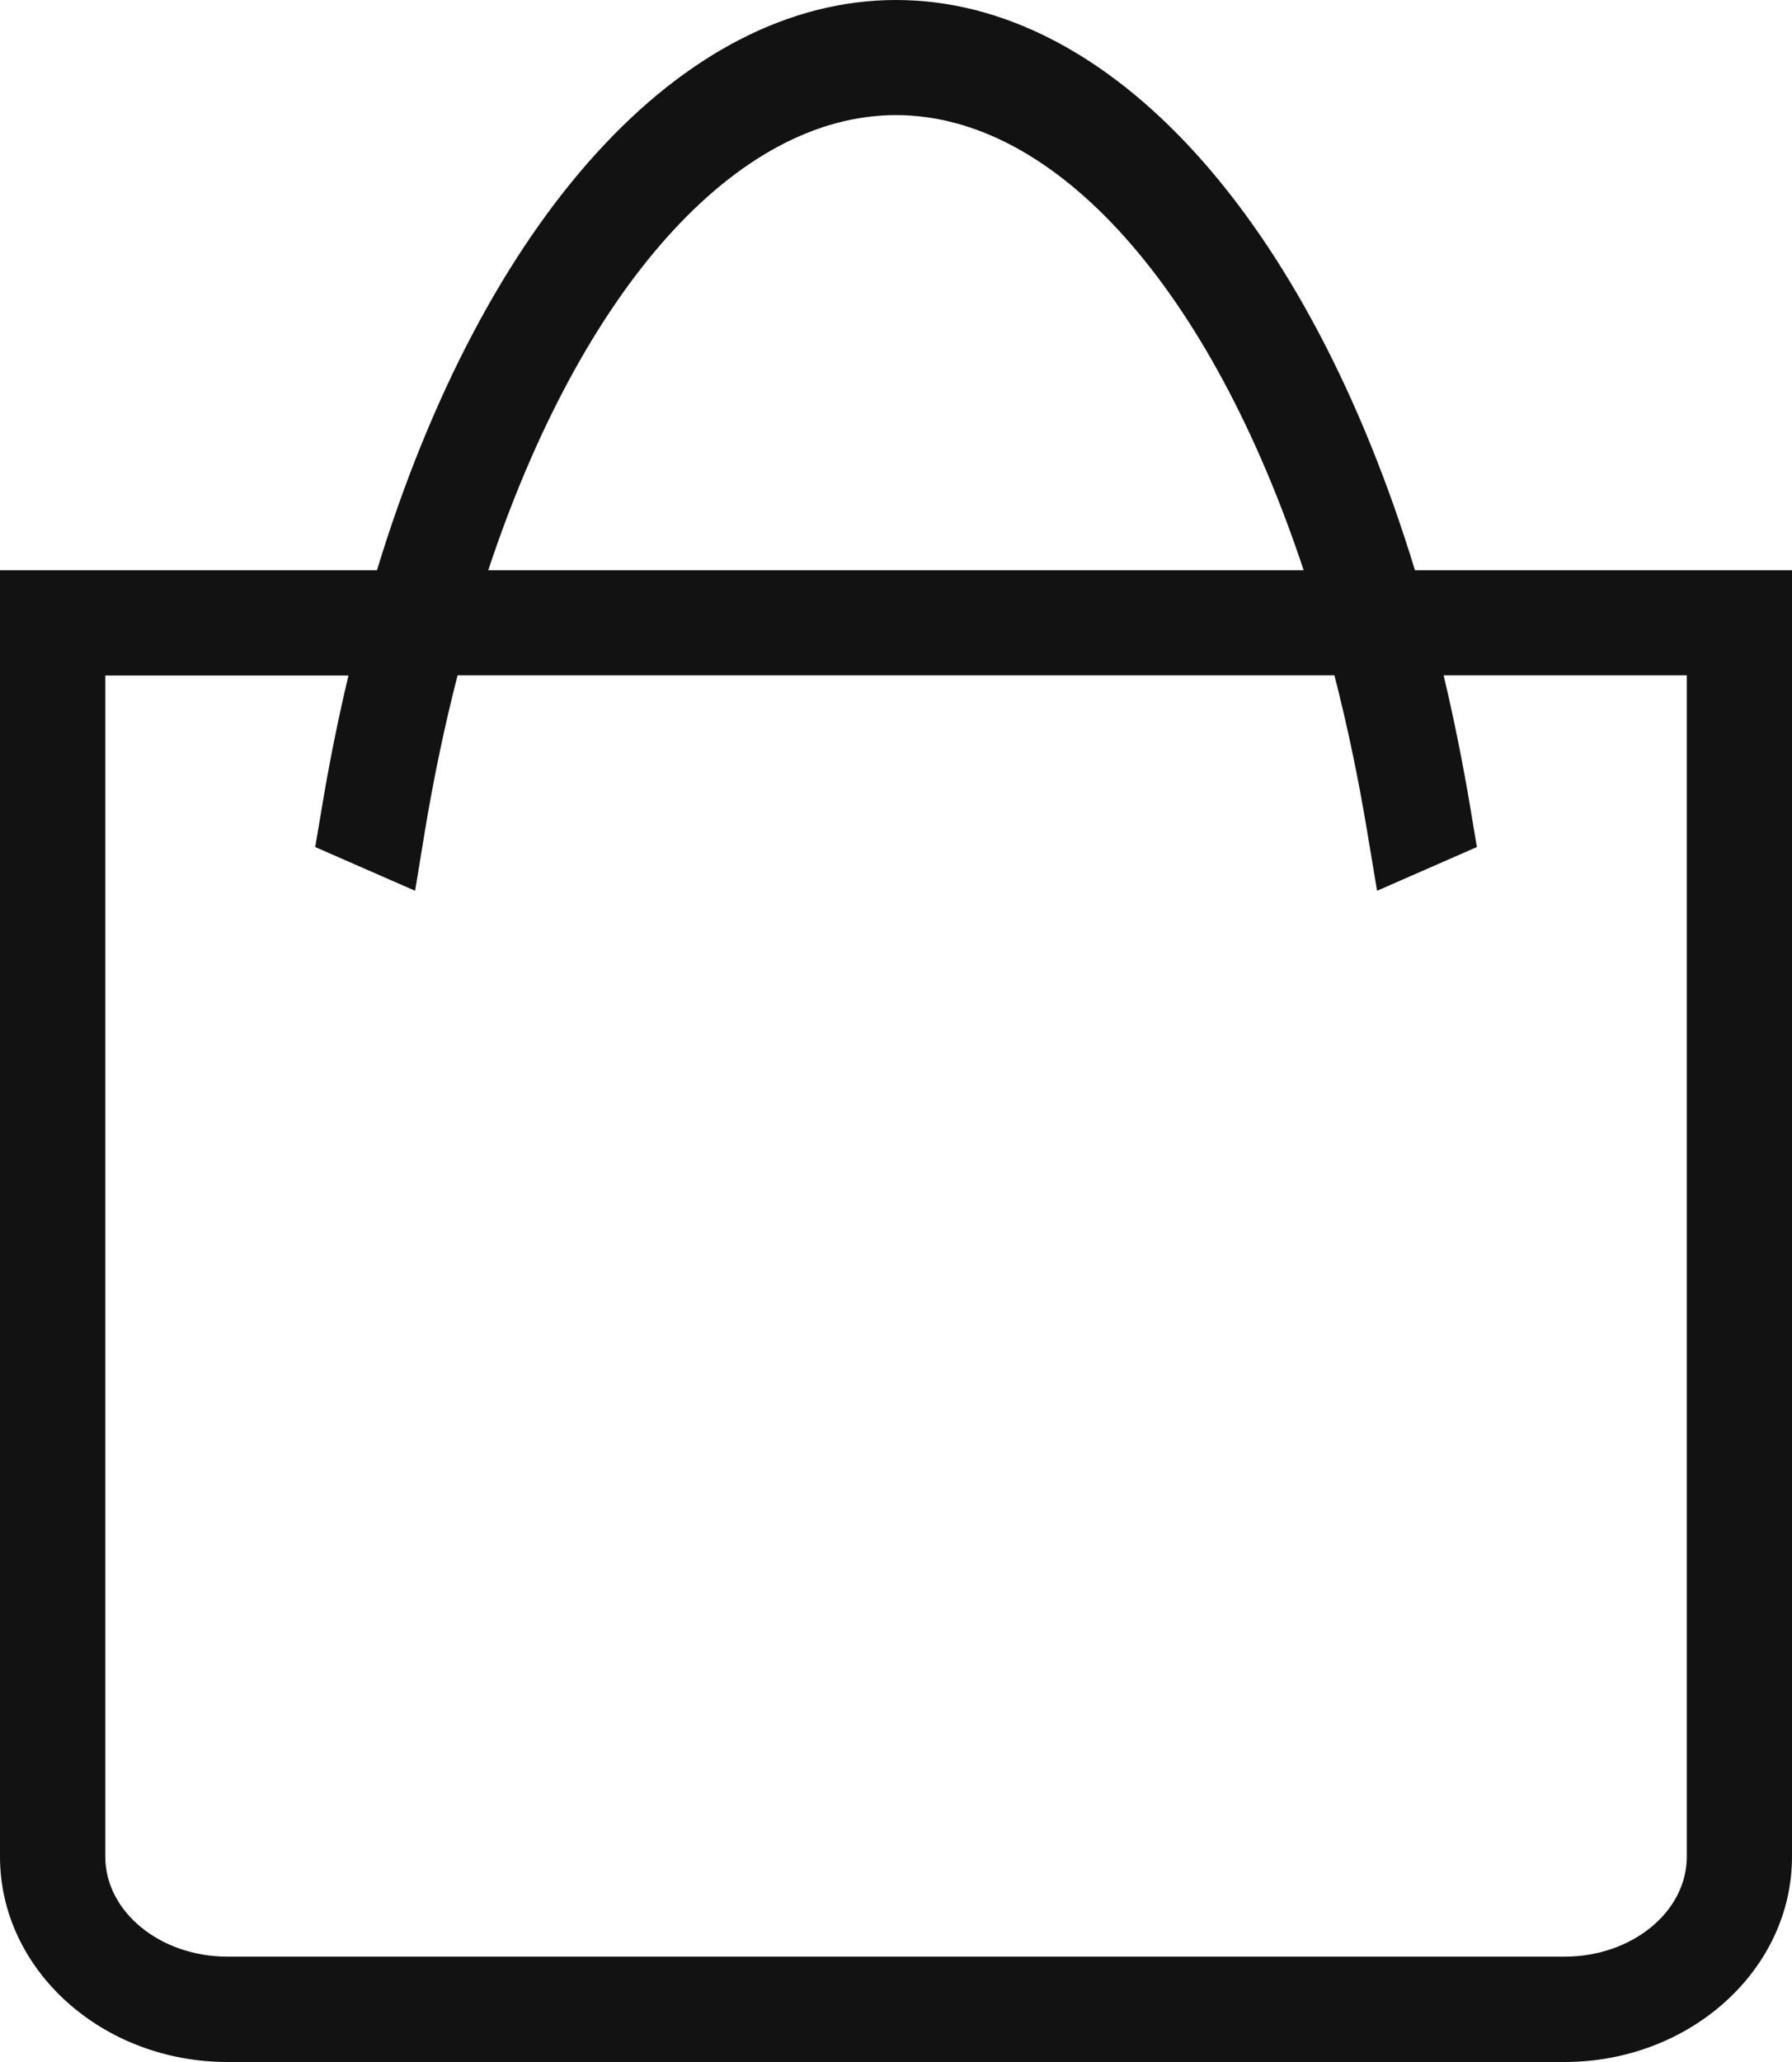 <svg width="20" height="23" viewBox="0 0 20 23" fill="none" xmlns="http://www.w3.org/2000/svg">
<path d="M15.792 6.361C14.593 2.43 12.386 0 10 0C7.614 0 5.407 2.43 4.207 6.361H0V20.71C0 21.973 1.14 23 2.54 23H17.46C18.86 23 20 21.973 20 20.71V6.361H15.793H15.792ZM1.175 7.535H3.889C3.773 8.022 3.672 8.524 3.588 9.034L3.518 9.448L4.633 9.936L4.742 9.271C4.84 8.68 4.962 8.096 5.107 7.533H14.893C15.038 8.096 15.16 8.68 15.258 9.271L15.369 9.936L16.483 9.448L16.414 9.034C16.329 8.524 16.228 8.022 16.112 7.533H18.826V20.709C18.826 21.324 18.214 21.825 17.461 21.825H2.54C1.787 21.825 1.175 21.324 1.175 20.709V7.535ZM10 1.284C11.784 1.284 13.506 3.218 14.55 6.361H5.449C6.492 3.218 8.217 1.284 9.999 1.284H10Z" fill="#121212"/>
</svg>
